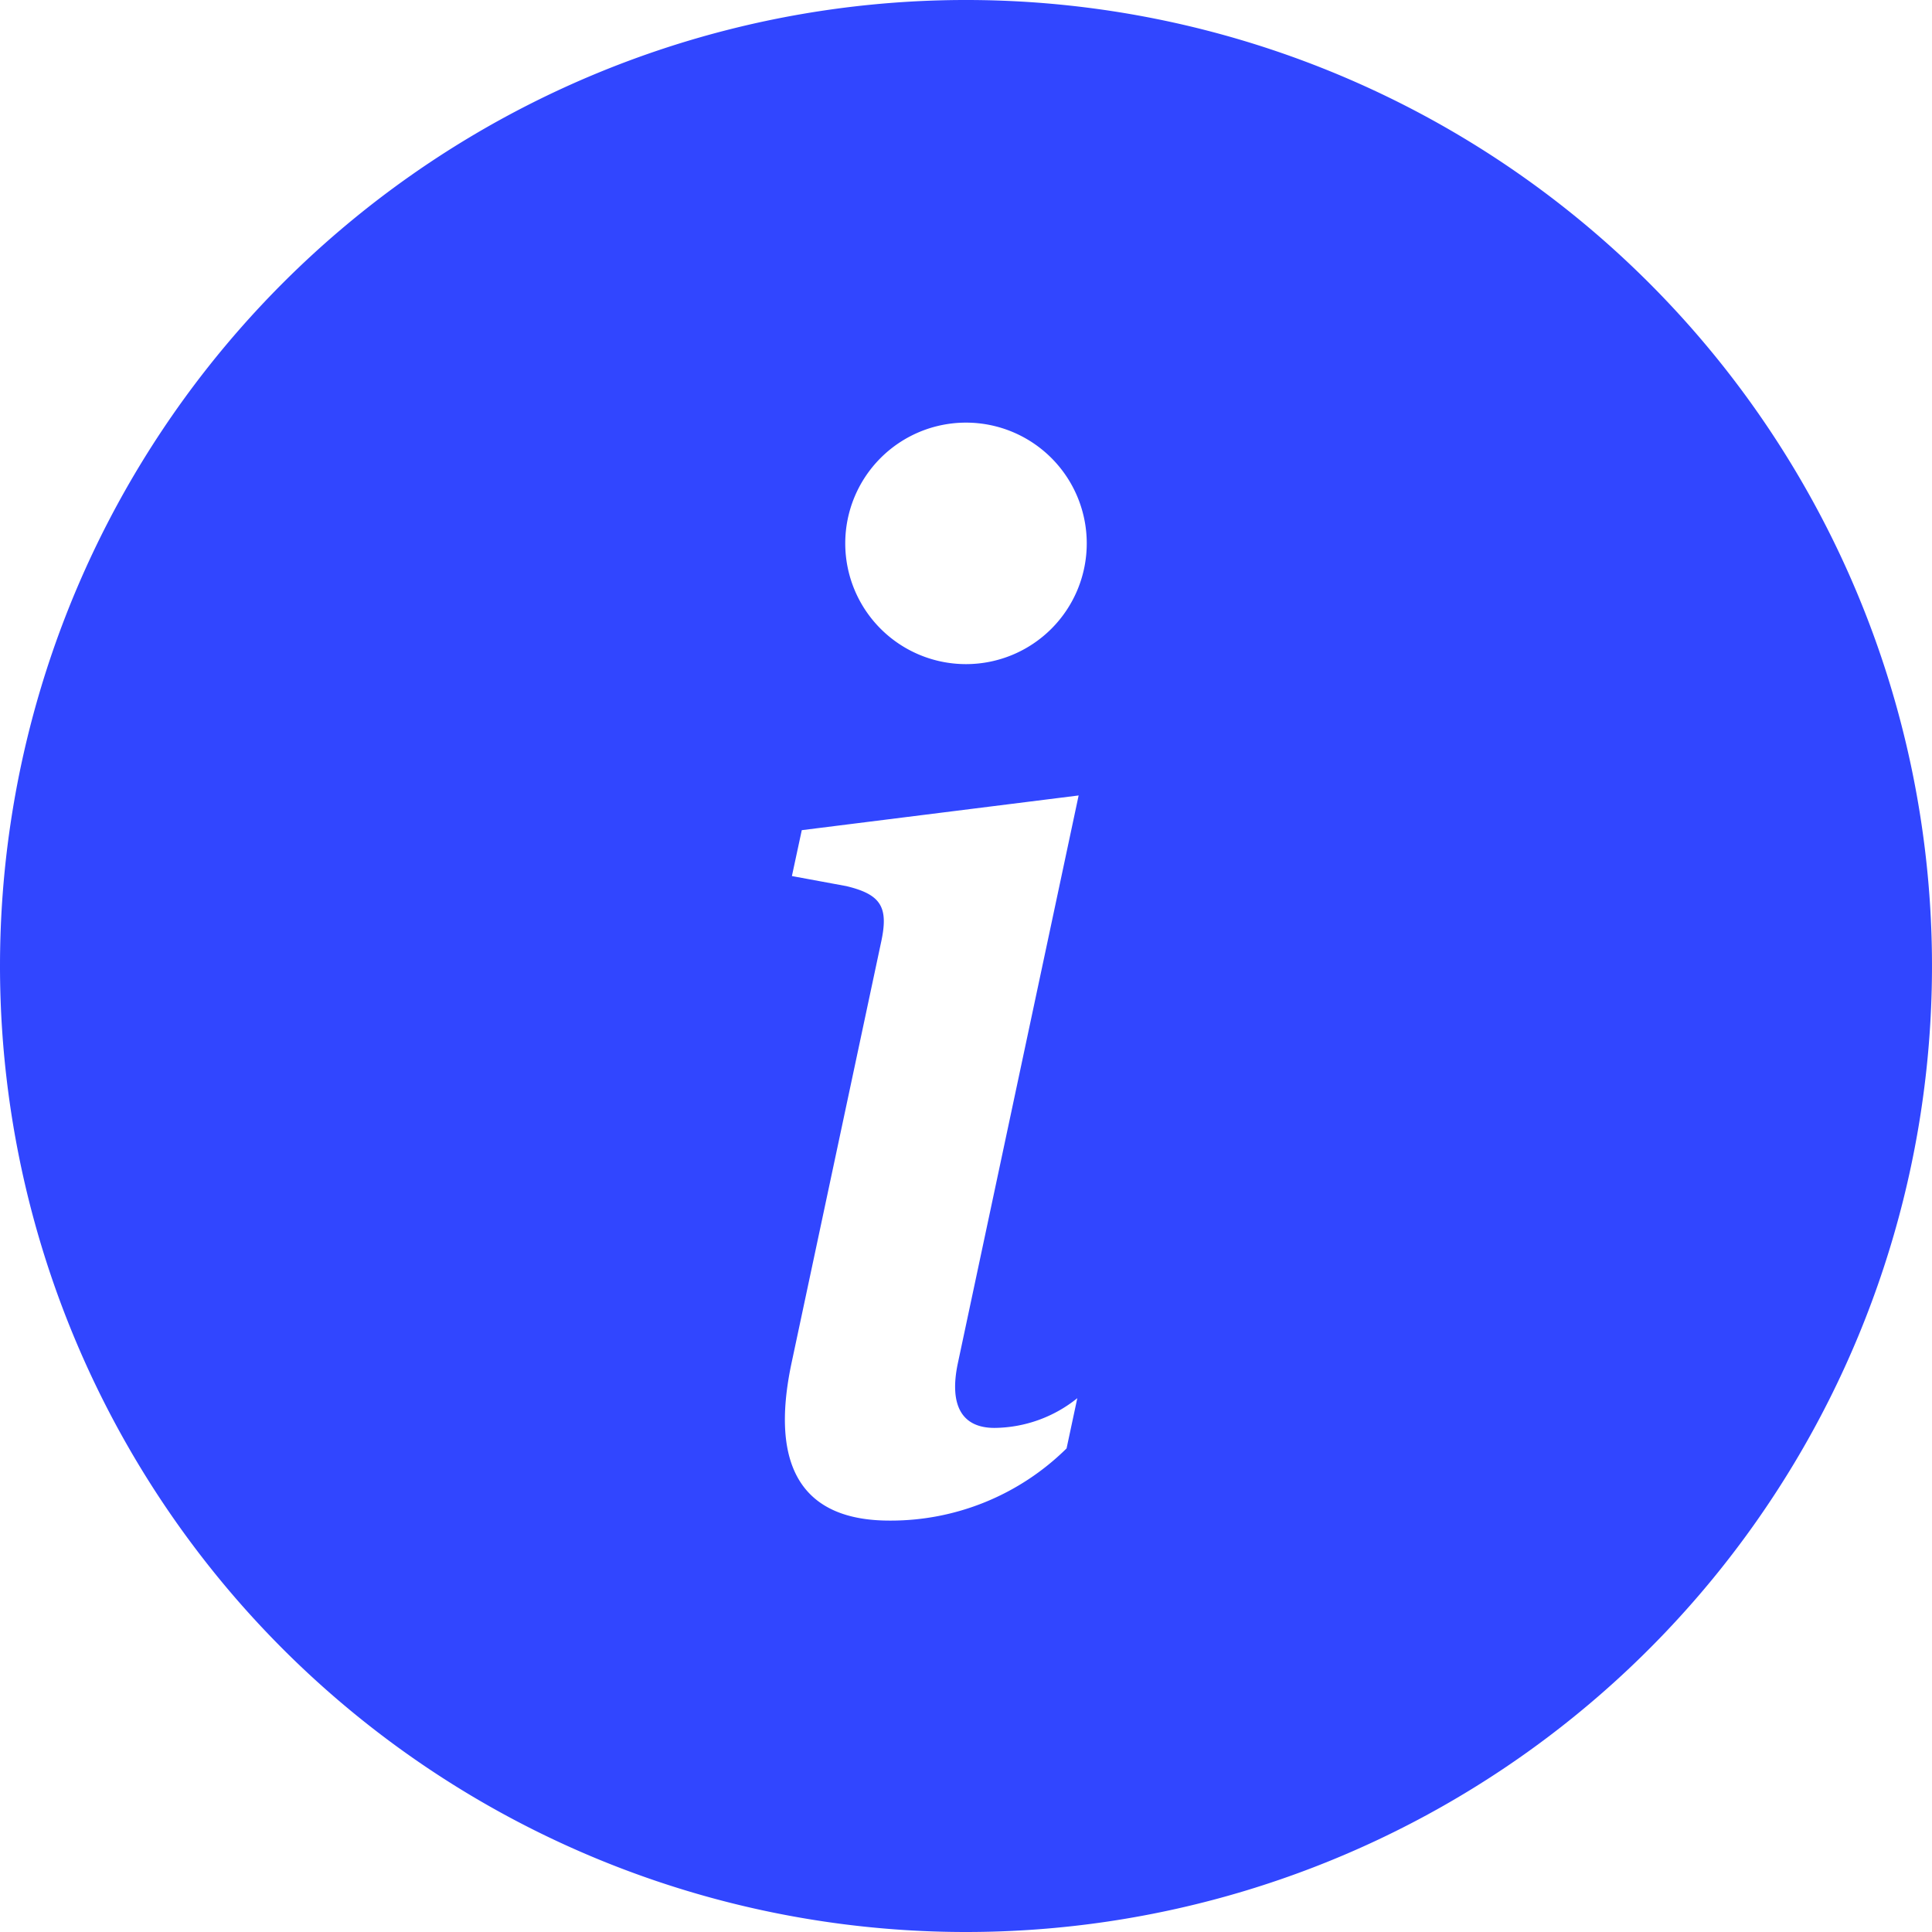 <svg xmlns="http://www.w3.org/2000/svg" width="36" height="36" viewBox="0 0 36 36"><script xmlns=""/><path d="M18,36A18,18,0,1,0,0,18,18,18,0,0,0,18,36Zm2.093-21.177-5.153.646-.184.855,1.012.187c.661.158.792.4.648,1.055l-1.66,7.8c-.437,2.018.236,2.968,1.818,2.968a4.66,4.66,0,0,0,3.3-1.345l.2-.936a2.493,2.493,0,0,1-1.543.554c-.619,0-.844-.434-.684-1.2l2.252-10.586ZM18,12.375a2.25,2.25,0,1,0-2.25-2.25A2.25,2.25,0,0,0,18,12.375Z" fill="#3146ff" fill-rule="evenodd"/></svg>